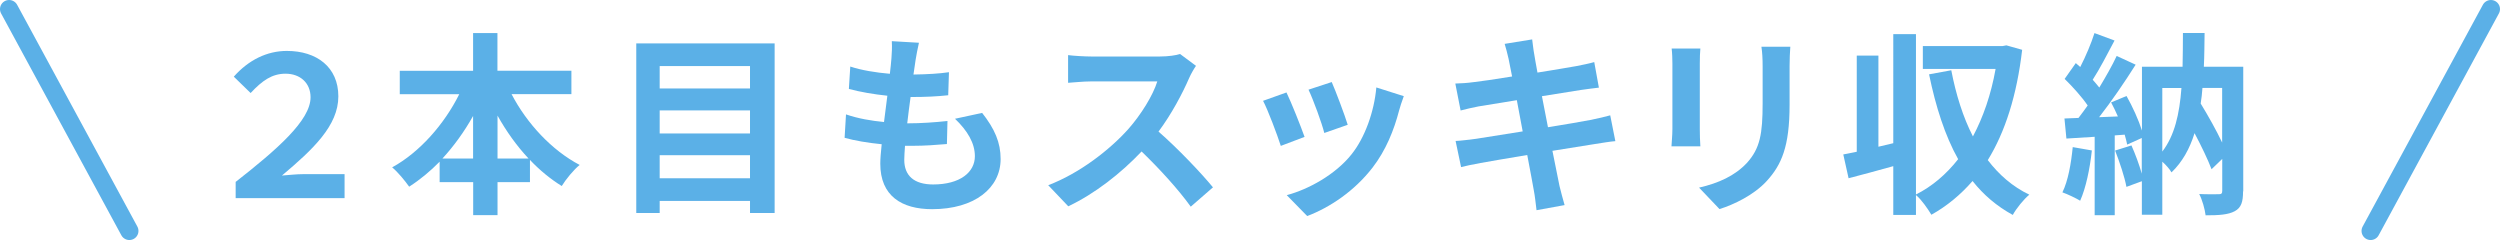 <?xml version="1.0" encoding="UTF-8"?>
<svg id="_レイヤー_2" data-name="レイヤー 2" xmlns="http://www.w3.org/2000/svg" viewBox="0 0 269.03 25.83">
  <defs>
    <style>
      .cls-1, .cls-2 {
        fill: #5bb0e7;
      }

      .cls-2 {
        stroke: #5bb0e7;
        stroke-linecap: round;
        stroke-linejoin: round;
        stroke-width: 1.96px;
      }
    </style>
  </defs>
  <g id="_デザイン" data-name="デザイン">
    <g>
      <g>
        <path class="cls-1" d="M25.38,19.56c4.45-3.49,8.04-6.61,8.04-9.09,0-1.55-1.13-2.54-2.69-2.54-1.45,0-2.5.73-3.76,2.08l-1.81-1.76c1.6-1.81,3.59-2.77,5.71-2.77,3.21,0,5.54,1.74,5.54,4.89s-2.73,5.71-6.07,8.52c.84-.06,1.55-.15,2.31-.15h4.43v2.58h-11.72v-1.76Z"/>
        <path class="cls-1" d="M55.05,10.13c1.64,3.15,4.33,6.05,7.33,7.62-.63.5-1.49,1.55-1.93,2.27-1.22-.76-2.37-1.7-3.42-2.81v2.39h-3.49v3.55h-2.62v-3.55h-3.61v-2.2c-1.01,1.03-2.12,1.95-3.28,2.69-.44-.63-1.24-1.6-1.83-2.08,2.96-1.62,5.61-4.64,7.22-7.87h-6.4v-2.52h7.89V3.56h2.62v4.05h7.96v2.52h-6.45ZM50.91,17.06v-4.58c-.94,1.68-2.06,3.23-3.3,4.58h3.3ZM56.88,17.06c-1.26-1.34-2.39-2.92-3.34-4.62v4.62h3.34Z"/>
        <path class="cls-1" d="M83.36,4.67v18.25h-2.65v-1.3h-9.72v1.3h-2.52V4.67h14.89ZM70.99,7.11v2.41h9.72v-2.41h-9.72ZM70.99,11.88v2.48h9.72v-2.48h-9.72ZM80.71,19.18v-2.48h-9.72v2.48h9.72Z"/>
        <path class="cls-1" d="M105.66,12.11c1.39,1.76,2.02,3.23,2.02,5,0,3.13-2.81,5.4-7.37,5.4-3.28,0-5.58-1.43-5.58-4.89,0-.5.06-1.24.15-2.1-1.51-.15-2.88-.38-3.99-.69l.15-2.52c1.34.46,2.75.69,4.09.82.13-.92.23-1.89.36-2.83-1.45-.15-2.92-.4-4.14-.73l.15-2.41c1.2.4,2.75.65,4.26.78.08-.63.13-1.2.17-1.66.04-.57.08-1.15.04-1.85l2.92.17c-.17.76-.27,1.3-.36,1.85-.06.36-.13.9-.23,1.57,1.49-.02,2.83-.1,3.82-.25l-.08,2.48c-1.24.13-2.37.19-4.05.19-.13.92-.25,1.91-.36,2.83h.15c1.28,0,2.81-.1,4.18-.25l-.06,2.48c-1.18.1-2.39.19-3.67.19h-.84c-.04.61-.08,1.13-.08,1.51,0,1.7,1.05,2.65,3.11,2.65,2.9,0,4.49-1.32,4.49-3.04,0-1.41-.8-2.75-2.14-4.03l2.92-.63Z"/>
        <path class="cls-1" d="M128.7,7.09c-.17.23-.55.88-.73,1.3-.71,1.64-1.89,3.88-3.3,5.77,2.08,1.81,4.62,4.49,5.86,6l-2.39,2.08c-1.36-1.89-3.32-4.03-5.29-5.94-2.23,2.35-5.02,4.54-7.89,5.9l-2.16-2.27c3.38-1.28,6.63-3.82,8.61-6.03,1.39-1.57,2.67-3.65,3.13-5.14h-7.12c-.88,0-2.04.13-2.48.15v-2.98c.57.08,1.85.15,2.48.15h7.39c.92,0,1.76-.13,2.18-.27l1.72,1.28Z"/>
        <path class="cls-1" d="M140.39,14.73l-2.56.97c-.36-1.13-1.41-3.93-1.91-4.85l2.52-.9c.52,1.07,1.53,3.61,1.95,4.79ZM151.06,10.36c-.25.67-.38,1.11-.5,1.53-.55,2.12-1.43,4.3-2.86,6.15-1.95,2.52-4.58,4.28-7.03,5.21l-2.2-2.25c2.31-.61,5.23-2.2,6.97-4.39,1.43-1.78,2.44-4.58,2.67-7.2l2.96.94ZM145.03,13.43l-2.52.88c-.25-1.03-1.18-3.57-1.7-4.66l2.5-.82c.4.9,1.43,3.63,1.72,4.6Z"/>
        <path class="cls-1" d="M173.82,15.19c-.55.04-1.41.19-2.2.31-1.01.17-2.71.44-4.56.73.34,1.72.63,3.13.76,3.78.15.63.36,1.39.55,2.06l-3.02.55c-.1-.8-.17-1.51-.29-2.12-.1-.61-.38-2.06-.71-3.82-2.14.36-4.12.69-5.02.86s-1.62.31-2.1.44l-.59-2.81c.57-.02,1.51-.15,2.18-.23.97-.15,2.92-.46,5.04-.8l-.63-3.36c-1.85.29-3.46.57-4.12.67-.73.15-1.3.27-1.93.44l-.57-2.9c.67-.02,1.3-.06,1.95-.15.73-.08,2.35-.31,4.16-.61-.17-.88-.31-1.57-.38-1.91-.13-.59-.27-1.09-.42-1.6l2.96-.48c.06.42.13,1.13.23,1.64.04.29.17.99.34,1.93,1.78-.29,3.38-.55,4.14-.69.67-.13,1.47-.29,1.97-.44l.5,2.75c-.46.04-1.3.17-1.93.25l-4.2.67.65,3.34c1.89-.31,3.61-.59,4.56-.78.82-.17,1.6-.34,2.14-.5l.55,2.77Z"/>
        <path class="cls-1" d="M182.98,5.22c-.04.46-.06.92-.06,1.6v7.1c0,.52.02,1.34.06,1.83h-3.11c.02-.4.1-1.22.1-1.85v-7.08c0-.4-.02-1.13-.08-1.6h3.09ZM192.66,5.03c-.04.59-.08,1.26-.08,2.1v4.16c0,4.51-.88,6.45-2.44,8.17-1.39,1.53-3.57,2.56-5.1,3.04l-2.2-2.31c2.1-.48,3.86-1.28,5.14-2.65,1.43-1.57,1.7-3.15,1.7-6.42v-3.99c0-.84-.04-1.51-.13-2.1h3.11Z"/>
        <path class="cls-1" d="M217.61,5.35c-.57,4.91-1.83,8.84-3.7,11.88,1.2,1.57,2.67,2.86,4.47,3.72-.59.48-1.41,1.49-1.78,2.18-1.72-.94-3.15-2.16-4.33-3.65-1.28,1.47-2.75,2.69-4.43,3.63-.38-.63-1.07-1.64-1.66-2.12v2.14h-2.44v-5.25c-1.68.48-3.38.92-4.81,1.3l-.57-2.56c.44-.08.92-.19,1.45-.29V5.98h2.33v9.81l1.6-.38V3.67h2.44v17.26c1.72-.86,3.25-2.16,4.54-3.8-1.43-2.56-2.41-5.65-3.13-9.13l2.39-.44c.5,2.6,1.26,5.04,2.33,7.12,1.11-2.08,1.95-4.51,2.44-7.26h-7.83v-2.46h8.57l.42-.08,1.7.48Z"/>
        <path class="cls-1" d="M225.11,16.18c-.21,1.97-.65,4.07-1.26,5.42-.44-.27-1.36-.71-1.91-.9.61-1.24.94-3.11,1.11-4.87l2.06.36ZM241.38,20.59c0,1.13-.19,1.76-.9,2.14s-1.7.44-3.13.44c-.08-.65-.36-1.68-.69-2.29.86.04,1.83.02,2.12.02.27,0,.36-.08.36-.38v-3.42l-1.15,1.11c-.4-1.05-1.09-2.48-1.83-3.88-.52,1.66-1.3,3.09-2.48,4.22-.19-.34-.59-.8-.99-1.15v5.71h-2.2v-3.61l-1.66.61c-.19-1.05-.73-2.67-1.22-3.91l1.76-.55c.42.94.84,2.08,1.11,3.04v-3.84l-1.57.71c-.06-.31-.15-.67-.27-1.07l-1.07.08v8.59h-2.16v-8.44l-3.04.19-.21-2.16,1.51-.06c.31-.4.65-.86.99-1.34-.61-.9-1.62-2.02-2.48-2.86l1.2-1.7c.15.13.31.27.48.42.59-1.15,1.18-2.54,1.53-3.65l2.16.8c-.76,1.43-1.6,3.07-2.35,4.22.25.29.5.57.71.84.71-1.18,1.39-2.37,1.87-3.4l2.04.94c-1.15,1.83-2.6,3.95-3.93,5.65l2.02-.08c-.23-.52-.48-1.05-.73-1.51l1.66-.69c.65,1.15,1.3,2.58,1.66,3.72v-6.87h4.37c.02-1.15.04-2.35.04-3.63h2.33c-.02,1.26-.02,2.48-.08,3.63h4.24v13.42ZM232.69,16.31c1.32-1.72,1.85-4.03,2.06-6.84h-2.06v6.84ZM237.01,9.46c-.04.57-.1,1.13-.19,1.68.82,1.34,1.68,2.88,2.31,4.2v-5.88h-2.12Z"/>
      </g>
      <g>
        <line class="cls-2" x1=".98" y1=".98" x2="13.92" y2="24.85"/>
        <line class="cls-2" x1="268.05" y1=".98" x2="255.11" y2="24.85"/>
      </g>
    </g>
  </g>
</svg>